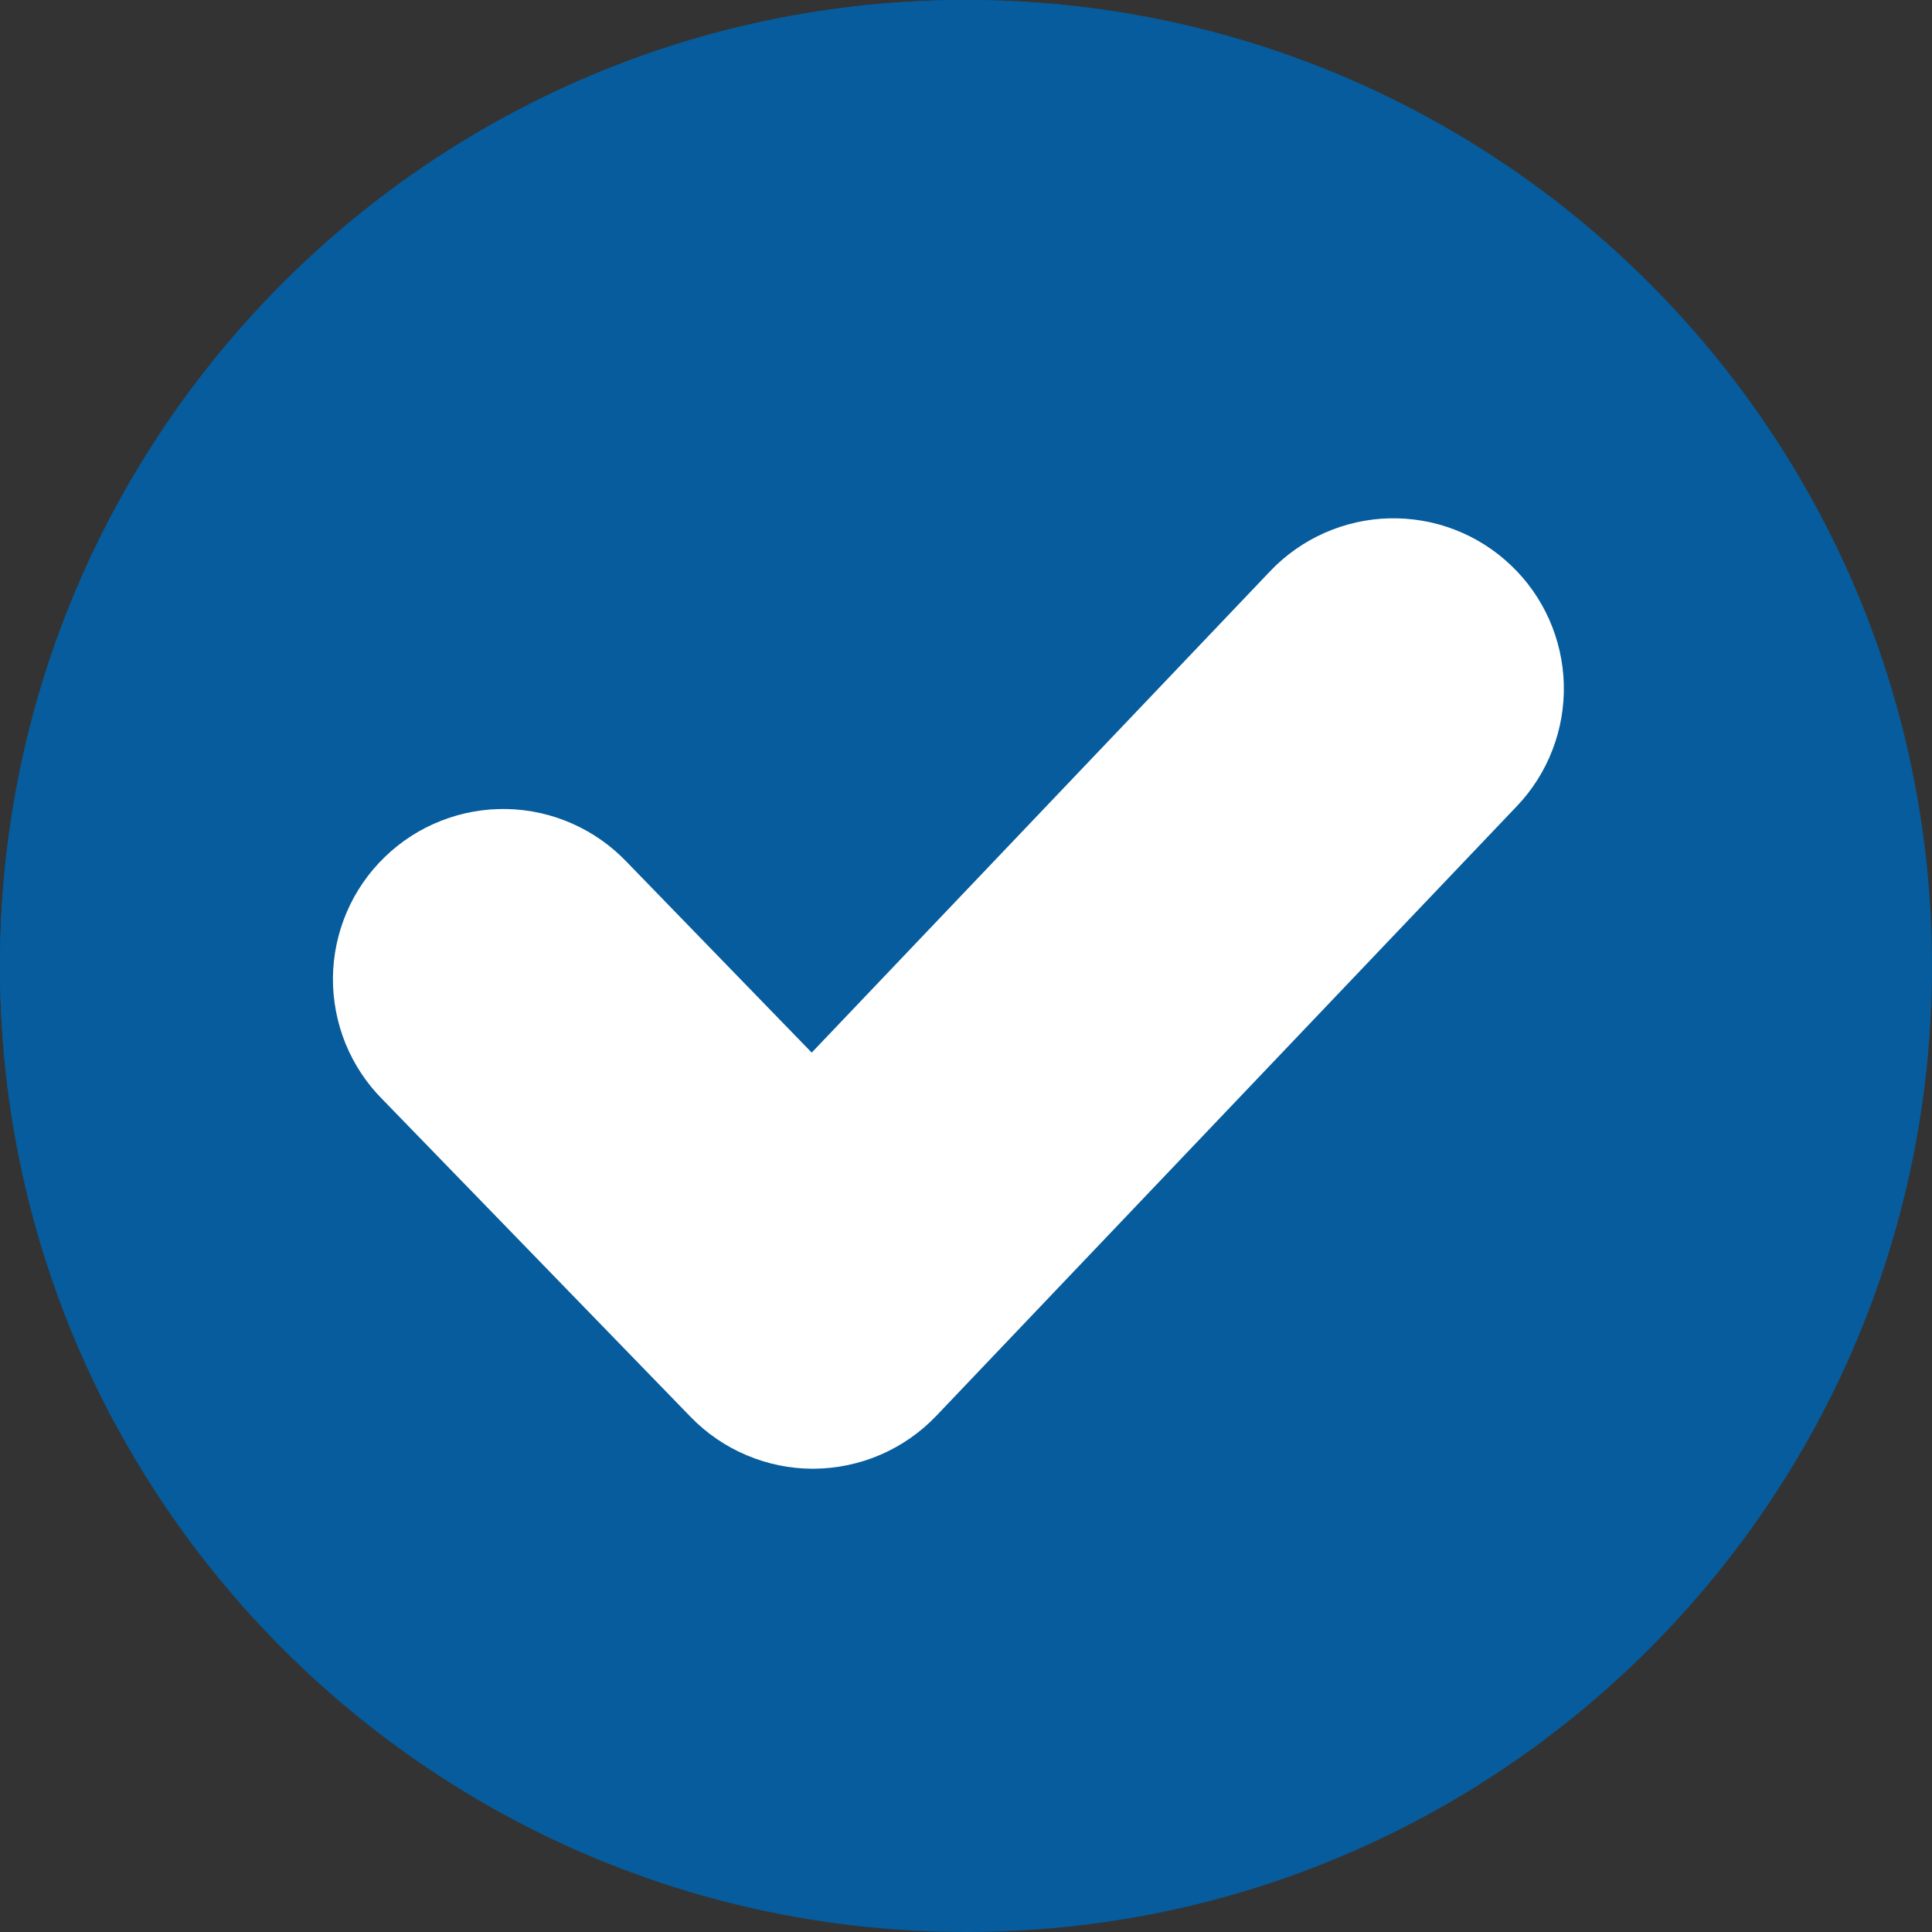 <svg width="28" height="28" viewBox="0 0 28 28" fill="none" xmlns="http://www.w3.org/2000/svg">
<rect x="0" y="0" width="28" height="28" fill="#333333" stroke="none"/>
<path d="M14 0C6.268 0 0 6.268 0 14C0 21.732 6.268 28 14 28C21.732 28 28 21.732 28 14C28 6.268 21.732 0 14 0Z" fill="#065C9C"/>
<path d="M1.57448e-05 14C-0.003 16.315 0.57 18.594 1.667 20.631C3.066 21.042 4.516 21.25 5.973 21.249C14.389 21.249 21.212 14.426 21.212 6.01C21.213 4.53 20.998 3.058 20.575 1.641C18.552 0.561 16.293 -0.002 14 8.10095e-06C6.268 8.10095e-06 1.57448e-05 6.268 1.57448e-05 14Z" fill="#065C9C"/>
<path d="M21.984 11.683L13.569 20.52C13.339 20.761 13.064 20.952 12.759 21.084C12.454 21.215 12.125 21.284 11.793 21.286H11.781C11.451 21.286 11.124 21.219 10.82 21.09C10.515 20.962 10.24 20.773 10.01 20.536L5.545 15.935C5.314 15.704 5.132 15.429 5.008 15.126C4.885 14.823 4.823 14.499 4.825 14.172C4.828 13.845 4.896 13.523 5.024 13.222C5.153 12.921 5.34 12.649 5.575 12.422C5.809 12.194 6.087 12.015 6.391 11.896C6.695 11.776 7.02 11.718 7.347 11.725C7.674 11.732 7.996 11.804 8.295 11.937C8.593 12.069 8.863 12.26 9.088 12.497L11.764 15.255L18.408 8.278C18.631 8.043 18.899 7.855 19.196 7.723C19.492 7.592 19.811 7.52 20.136 7.512C20.46 7.505 20.782 7.56 21.085 7.677C21.387 7.794 21.664 7.969 21.898 8.193C22.133 8.416 22.322 8.684 22.453 8.98C22.584 9.277 22.656 9.596 22.664 9.92C22.672 10.244 22.616 10.567 22.499 10.869C22.383 11.172 22.208 11.448 21.984 11.683Z" fill="white"/>
</svg>

